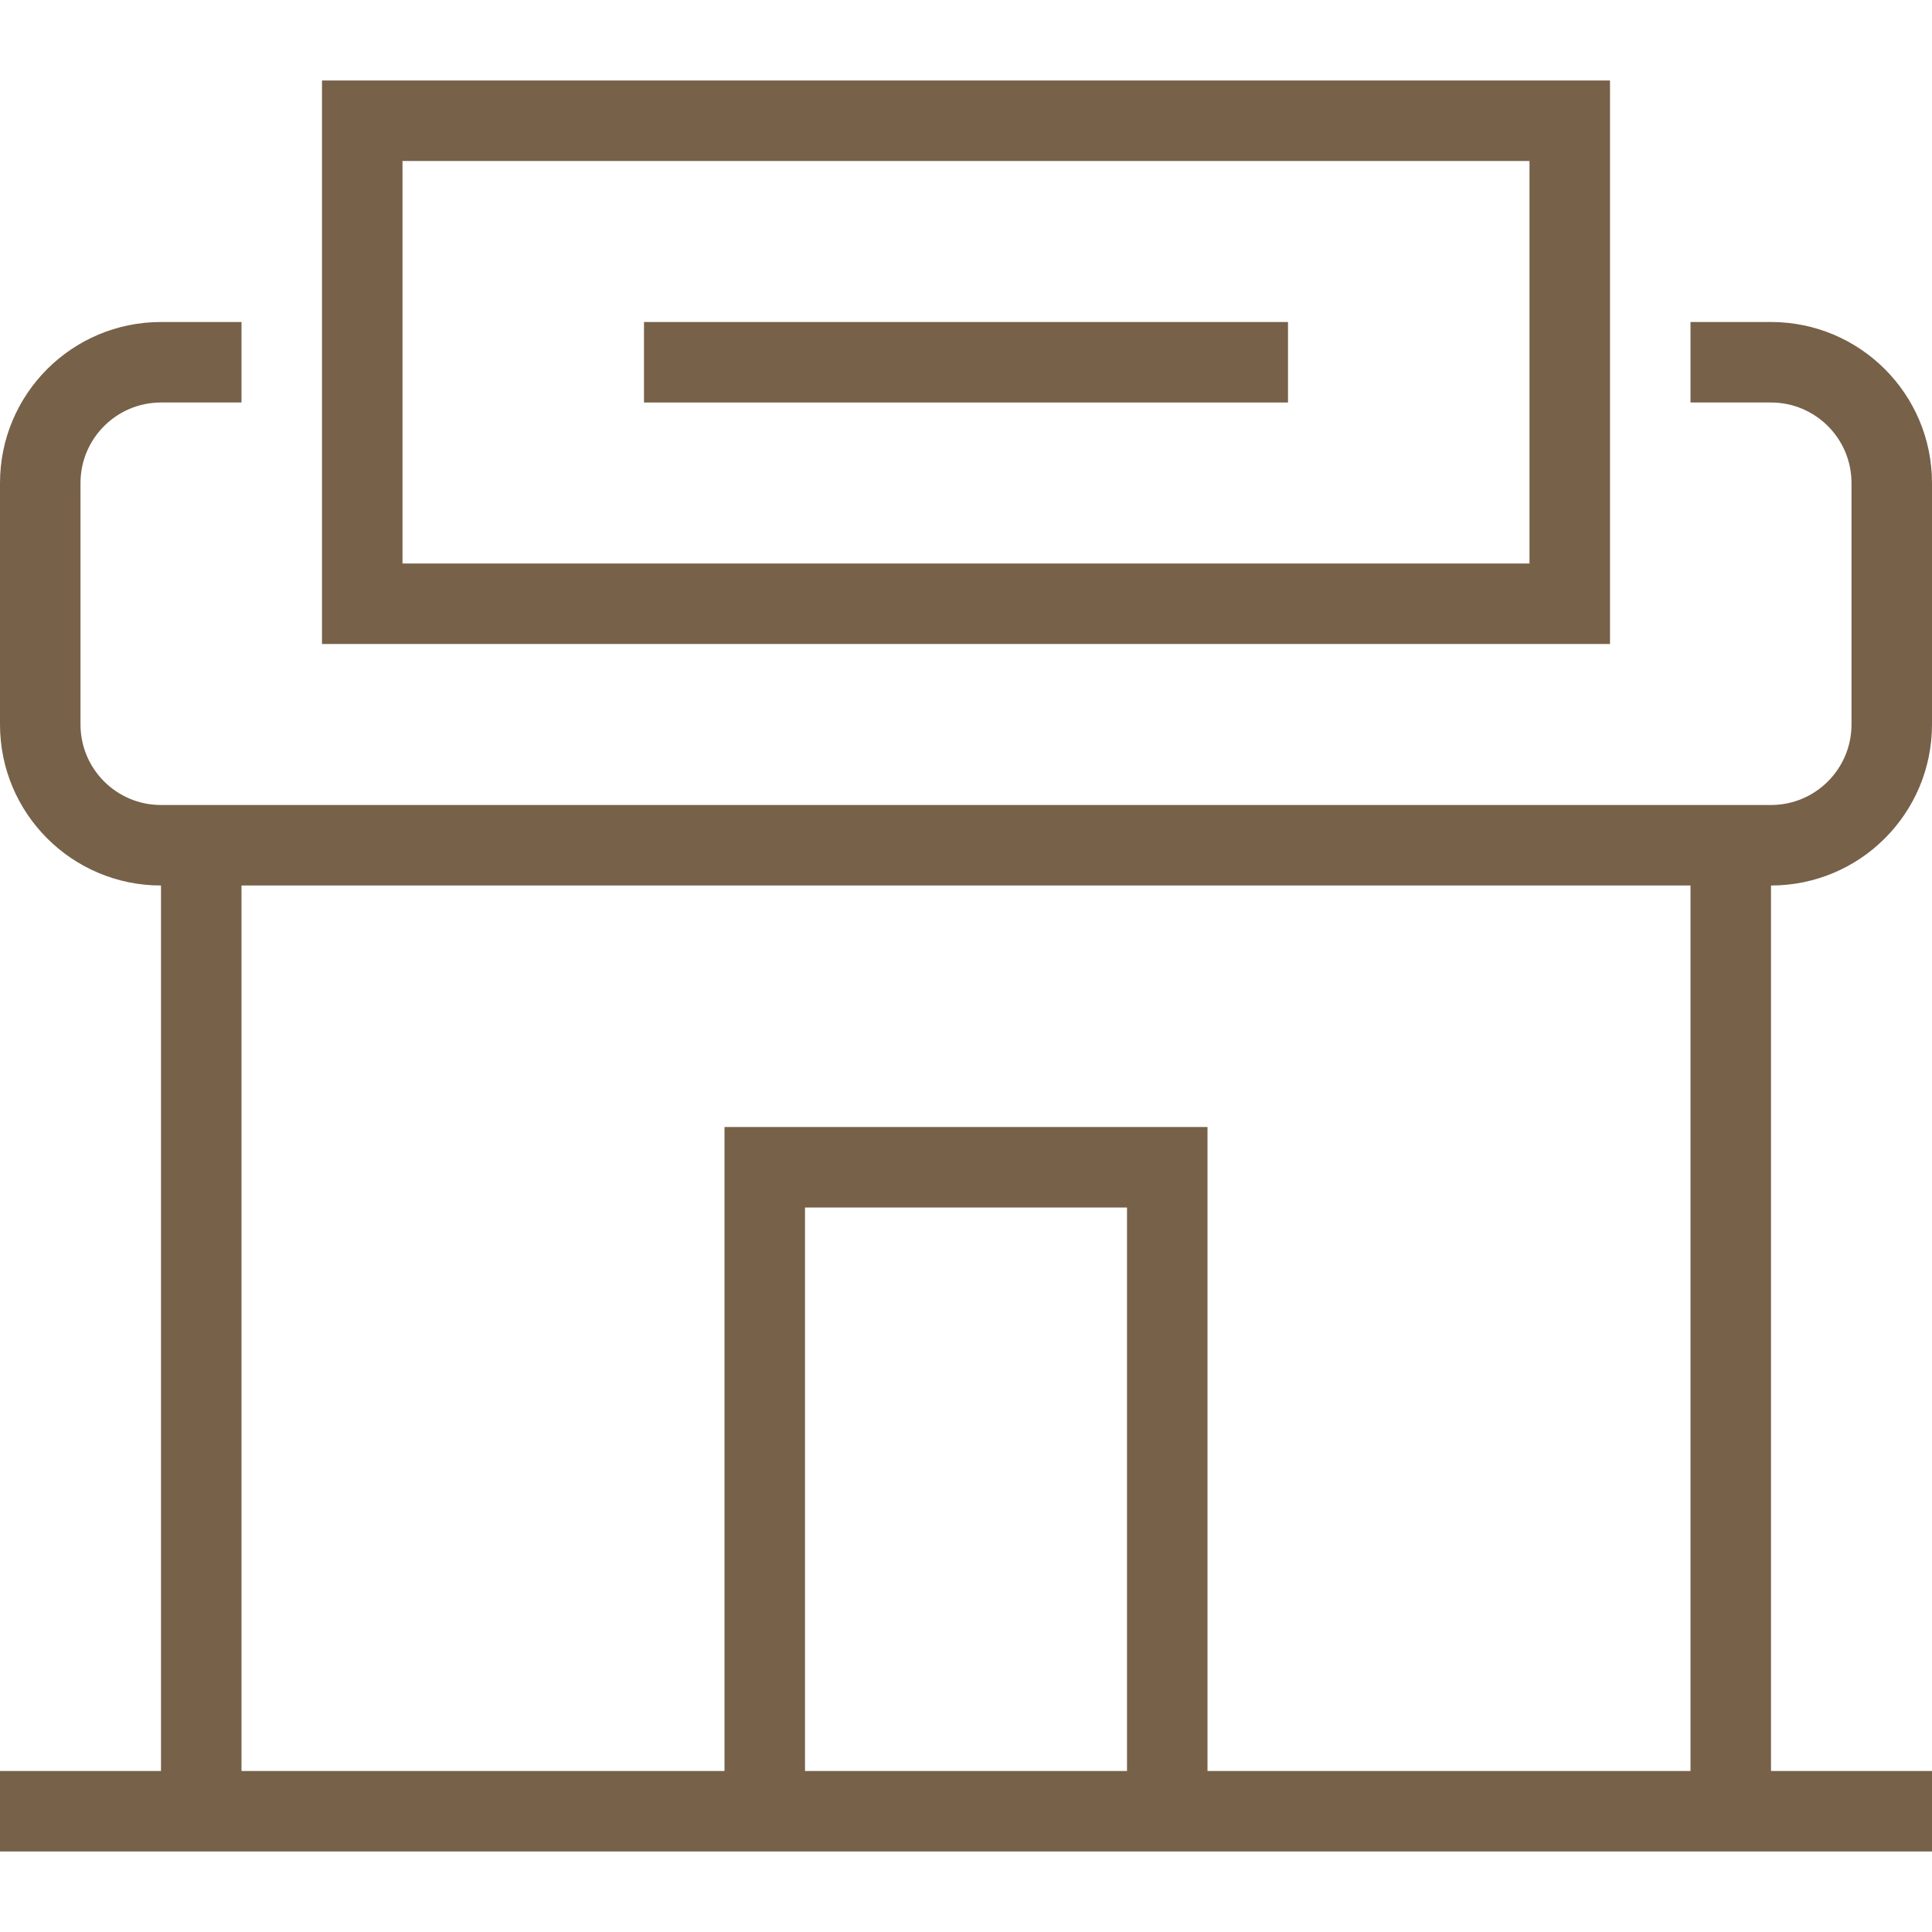 <svg width="24" height="24" viewBox="0 0 24 24" fill="none" xmlns="http://www.w3.org/2000/svg">
<path d="M8 4H16V5H8V4Z" fill="#776149"/>
<path fill-rule="evenodd" clip-rule="evenodd" d="M4 1V8H20V1H4ZM5 2V7H19V2H5Z" fill="#776149"/>
<path fill-rule="evenodd" clip-rule="evenodd" d="M23 9V6C23 5.448 22.552 5 22 5H21V4H22C23.105 4 24 4.895 24 6V9C24 10.105 23.105 11 22 11V22H24V23H0V22H2L2 11C0.895 11 0 10.105 0 9V6C0 4.895 0.895 4 2 4H3V5H2C1.448 5 1 5.448 1 6V9C1 9.552 1.448 10 2 10H22C22.552 10 23 9.552 23 9ZM3 11H21V22H15V14H9V22H3V11ZM14 15V22H10V15H14Z" fill="#776149"/>
</svg>
